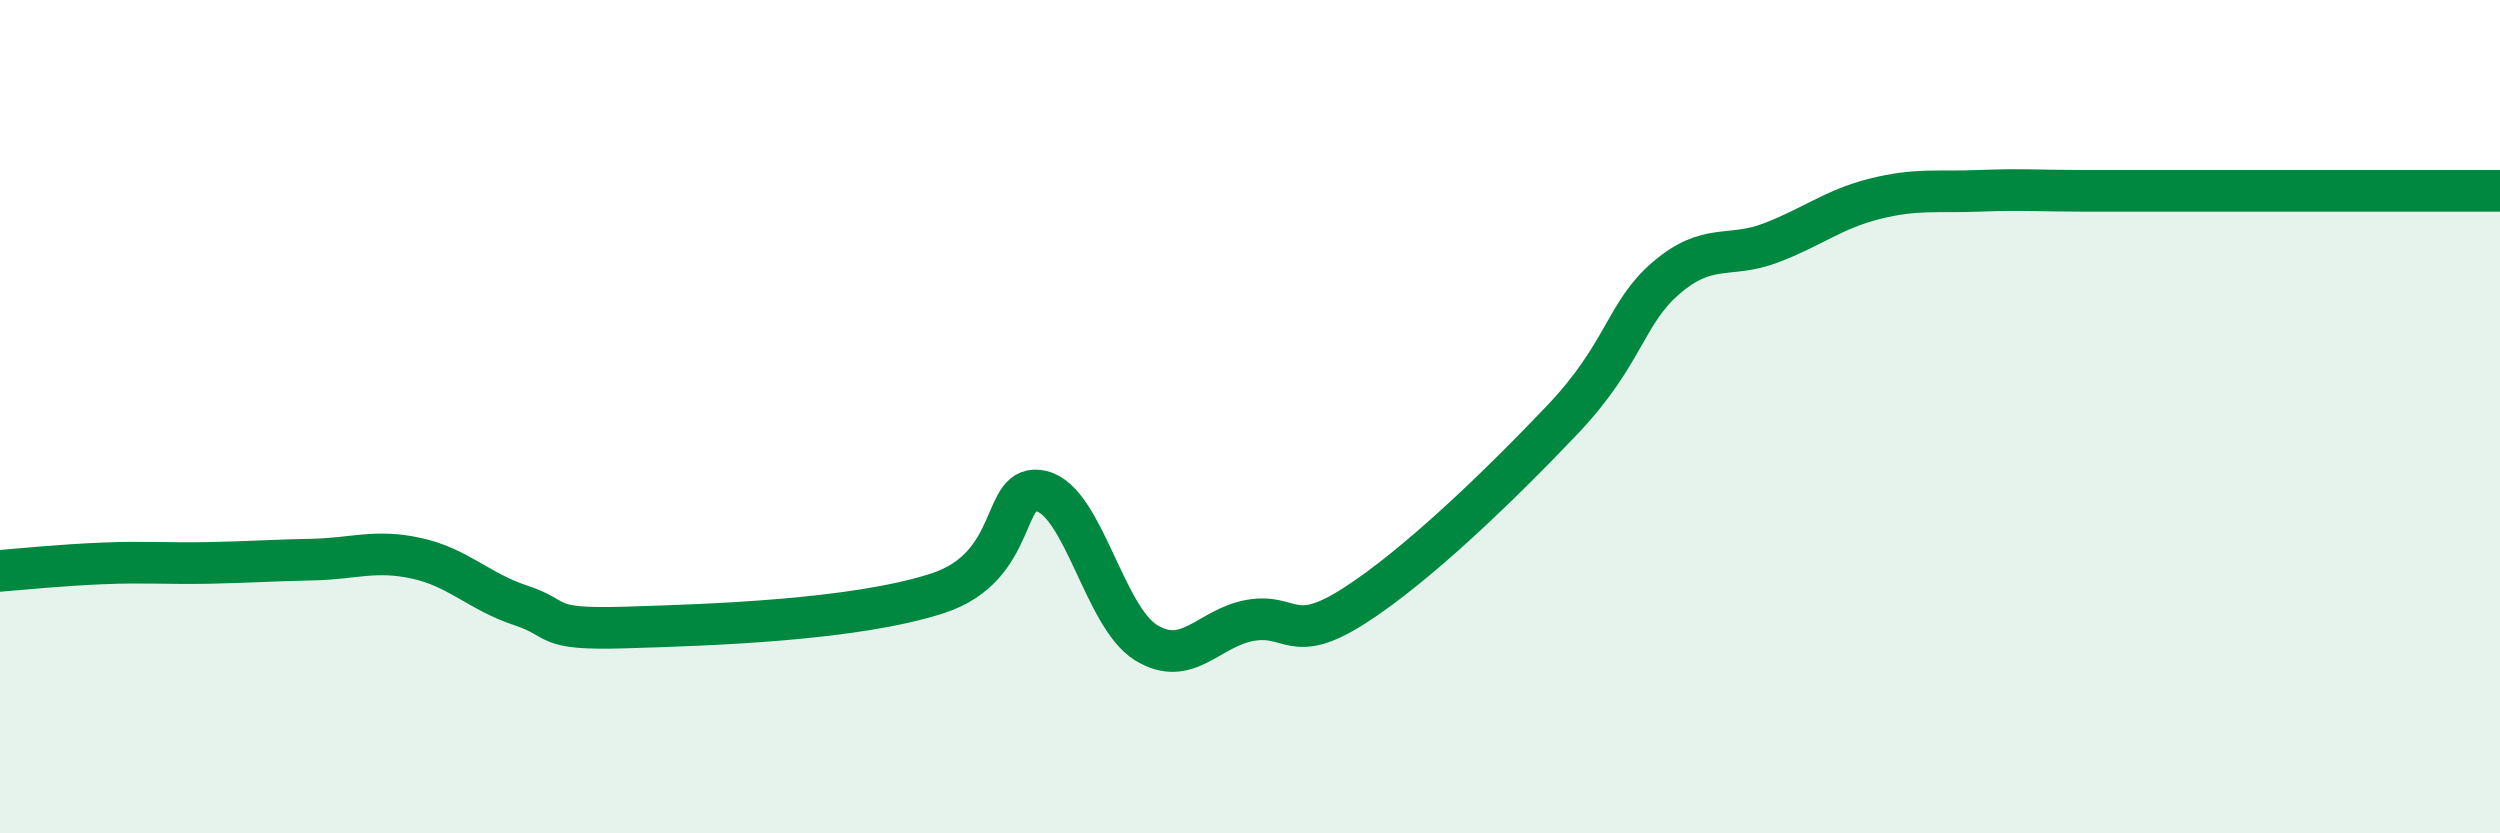 
    <svg width="60" height="20" viewBox="0 0 60 20" xmlns="http://www.w3.org/2000/svg">
      <path
        d="M 0,13.7 C 0.5,13.66 1.5,13.56 2.5,13.52 C 3.5,13.48 4,13.53 5,13.51 C 6,13.49 6.5,13.45 7.5,13.43 C 8.5,13.41 9,13.18 10,13.4 C 11,13.62 11.5,14.2 12.5,14.53 C 13.5,14.86 13,15.12 15,15.06 C 17,15 20.5,14.89 22.5,14.24 C 24.5,13.59 24,11.55 25,11.79 C 26,12.03 26.5,14.8 27.5,15.42 C 28.5,16.04 29,15.07 30,14.89 C 31,14.71 31,15.5 32.5,14.54 C 34,13.58 36,11.65 37.5,10.07 C 39,8.49 39,7.51 40,6.66 C 41,5.81 41.5,6.21 42.5,5.83 C 43.5,5.45 44,5.02 45,4.77 C 46,4.52 46.5,4.62 47.5,4.58 C 48.5,4.54 49,4.58 50,4.58 C 51,4.58 51.5,4.58 52.5,4.58 C 53.5,4.58 53.5,4.58 55,4.58 C 56.5,4.58 59,4.58 60,4.58L60 20L0 20Z"
        fill="#008740"
        opacity="0.1"
        stroke-linecap="round"
        stroke-linejoin="round"
      />
      <path
        d="M 0,13.7 C 0.5,13.66 1.5,13.56 2.5,13.52 C 3.5,13.48 4,13.53 5,13.51 C 6,13.49 6.5,13.45 7.5,13.43 C 8.5,13.41 9,13.18 10,13.4 C 11,13.62 11.5,14.2 12.5,14.53 C 13.5,14.86 13,15.12 15,15.06 C 17,15 20.5,14.89 22.5,14.24 C 24.5,13.59 24,11.55 25,11.79 C 26,12.03 26.5,14.8 27.5,15.42 C 28.5,16.04 29,15.07 30,14.89 C 31,14.71 31,15.5 32.5,14.54 C 34,13.58 36,11.65 37.5,10.07 C 39,8.49 39,7.51 40,6.66 C 41,5.81 41.5,6.21 42.5,5.83 C 43.5,5.45 44,5.02 45,4.77 C 46,4.52 46.5,4.62 47.5,4.58 C 48.5,4.54 49,4.58 50,4.58 C 51,4.58 51.5,4.58 52.5,4.58 C 53.5,4.58 53.5,4.58 55,4.58 C 56.5,4.58 59,4.58 60,4.58"
        stroke="#008740"
        stroke-width="1"
        fill="none"
        stroke-linecap="round"
        stroke-linejoin="round"
      />
    </svg>
  